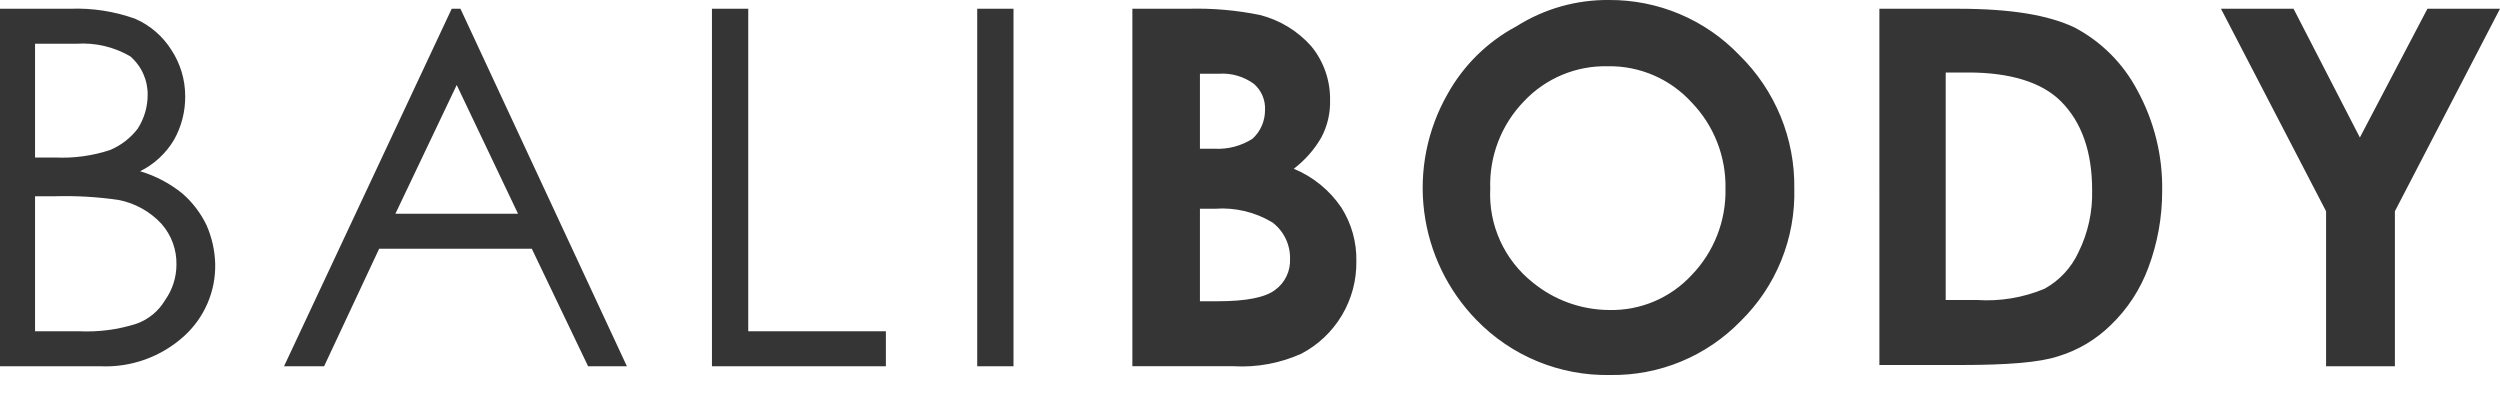 <?xml version="1.0" encoding="utf-8"?>
<svg xmlns="http://www.w3.org/2000/svg" width="114" height="18" fill="none">
  <path d="M0 .399h3.195C4.204.36 5.212.515 6.162.855c.683.298 1.259.794 1.655 1.425.411.626.63 1.36.628 2.109.007.698-.171 1.386-.514 1.995-.367.612-.901 1.107-1.541 1.425.708.21 1.368.559 1.94 1.026.453.398.822.882 1.084 1.425.247.557.382 1.158.399 1.767.014.621-.106 1.238-.352 1.808-.246.571-.613 1.081-1.074 1.498-1.043.943-2.418 1.435-3.823 1.368H0V.399zM1.598 1.995V7.182h.913c.851.041 1.702-.075 2.511-.342.496-.209.928-.543 1.255-.969.297-.459.455-.993.456-1.539.005-.335-.064-.667-.202-.973-.138-.305-.342-.577-.597-.794-.742-.431-1.597-.629-2.453-.57H1.598zm0 6.84v6.27h1.997c.888.044 1.777-.072 2.625-.342.552-.195 1.016-.579 1.312-1.083.331-.467.51-1.024.514-1.596.018-.691-.226-1.363-.685-1.881-.517-.556-1.195-.935-1.94-1.083-.963-.141-1.937-.198-2.91-.171H1.598v-.114zM20.997.399L28.586 16.701h-1.769l-2.567-5.358h-6.961l-2.51 5.358H12.952L20.598.399h.399zm-.171 3.477L18.03 9.747h5.592l-2.796-5.871zM32.465.399h1.655V15.105h6.276v1.596h-7.931V.399zm12.096 0h1.655V16.701h-1.655V.399zm7.075 16.302V.399h2.568c1.091-.029 2.183.067 3.252.285.905.23 1.72.726 2.339 1.425.566.69.869 1.559.856 2.451.018.595-.12 1.184-.399 1.71-.32.554-.746 1.038-1.255 1.425.88.364 1.634.979 2.168 1.767.465.732.703 1.584.685 2.451.013.866-.215 1.719-.658 2.463-.443.745-1.084 1.352-1.852 1.754-.966.434-2.023.63-3.081.57h-4.622zm3.081-13.338V6.783h.685c.604.029 1.202-.13 1.712-.456.182-.166.327-.369.425-.595.098-.226.148-.47.146-.716.012-.226-.028-.451-.117-.658-.089-.208-.225-.392-.397-.539-.462-.335-1.028-.497-1.598-.456h-.856zm0 6.213v4.161h.799c1.312 0 2.168-.171 2.625-.513.224-.162.404-.377.523-.626.12-.249.175-.524.162-.799.006-.319-.063-.635-.202-.922s-.343-.538-.597-.731c-.788-.477-1.706-.696-2.625-.627h-.685v.057zM73.375 0C74.483-.006 75.581.213 76.601.644c1.02.431 1.942 1.066 2.708 1.864.811.793 1.452 1.743 1.884 2.791.432 1.049.645 2.174.627 3.308.028 1.121-.175 2.237-.597 3.276-.422 1.04-1.054 1.981-1.856 2.766-.77.791-1.693 1.416-2.714 1.838-1.02.421-2.116.63-3.22.613-1.135.024-2.264-.187-3.314-.618-1.05-.431-2.001-1.075-2.791-1.89-1.311-1.344-2.148-3.078-2.385-4.939-.237-1.861.14-3.749 1.073-5.378.728-1.306 1.817-2.375 3.138-3.078C70.415.4 71.882-.016 73.375 0zM73.318 3.021c-.714-.017-1.423.116-2.082.391-.659.275-1.252.685-1.741 1.205-.512.527-.913 1.152-1.177 1.838-.265.686-.388 1.418-.363 2.152-.041.815.114 1.629.452 2.372.337.744.848 1.396 1.488 1.903.982.804 2.211 1.247 3.481 1.254.705.017 1.406-.117 2.055-.392.649-.275 1.232-.685 1.711-1.204.503-.522.898-1.138 1.162-1.813.264-.675.393-1.395.378-2.12.015-.725-.114-1.445-.378-2.12-.264-.675-.659-1.291-1.162-1.813-.483-.531-1.074-.954-1.733-1.239-.659-.285-1.372-.426-2.09-.414zM85.643.399h3.652c2.396 0 4.108.285 5.306.855 1.216.642 2.21 1.635 2.853 2.85.777 1.413 1.171 3.005 1.141 4.617.001 1.187-.212 2.365-.628 3.477-.365.992-.95 1.889-1.712 2.622-.672.662-1.494 1.151-2.396 1.425-.856.285-2.339.399-4.45.399h-3.709V.399h-.057zm3.081 3.021V13.68h1.427c1.053.07 2.108-.106 3.081-.513.676-.374 1.216-.953 1.541-1.653.44-.884.655-1.863.628-2.85 0-1.71-.457-3.078-1.426-4.047-.856-.855-2.282-1.311-4.222-1.311h-1.027v.114zM101.276.399h3.31l3.024 5.871 3.081-5.871H114l-4.793 9.234v7.068h-3.138V9.633L101.276.399z" fill="#1F1F1F" fill-opacity=".9"/>
</svg>